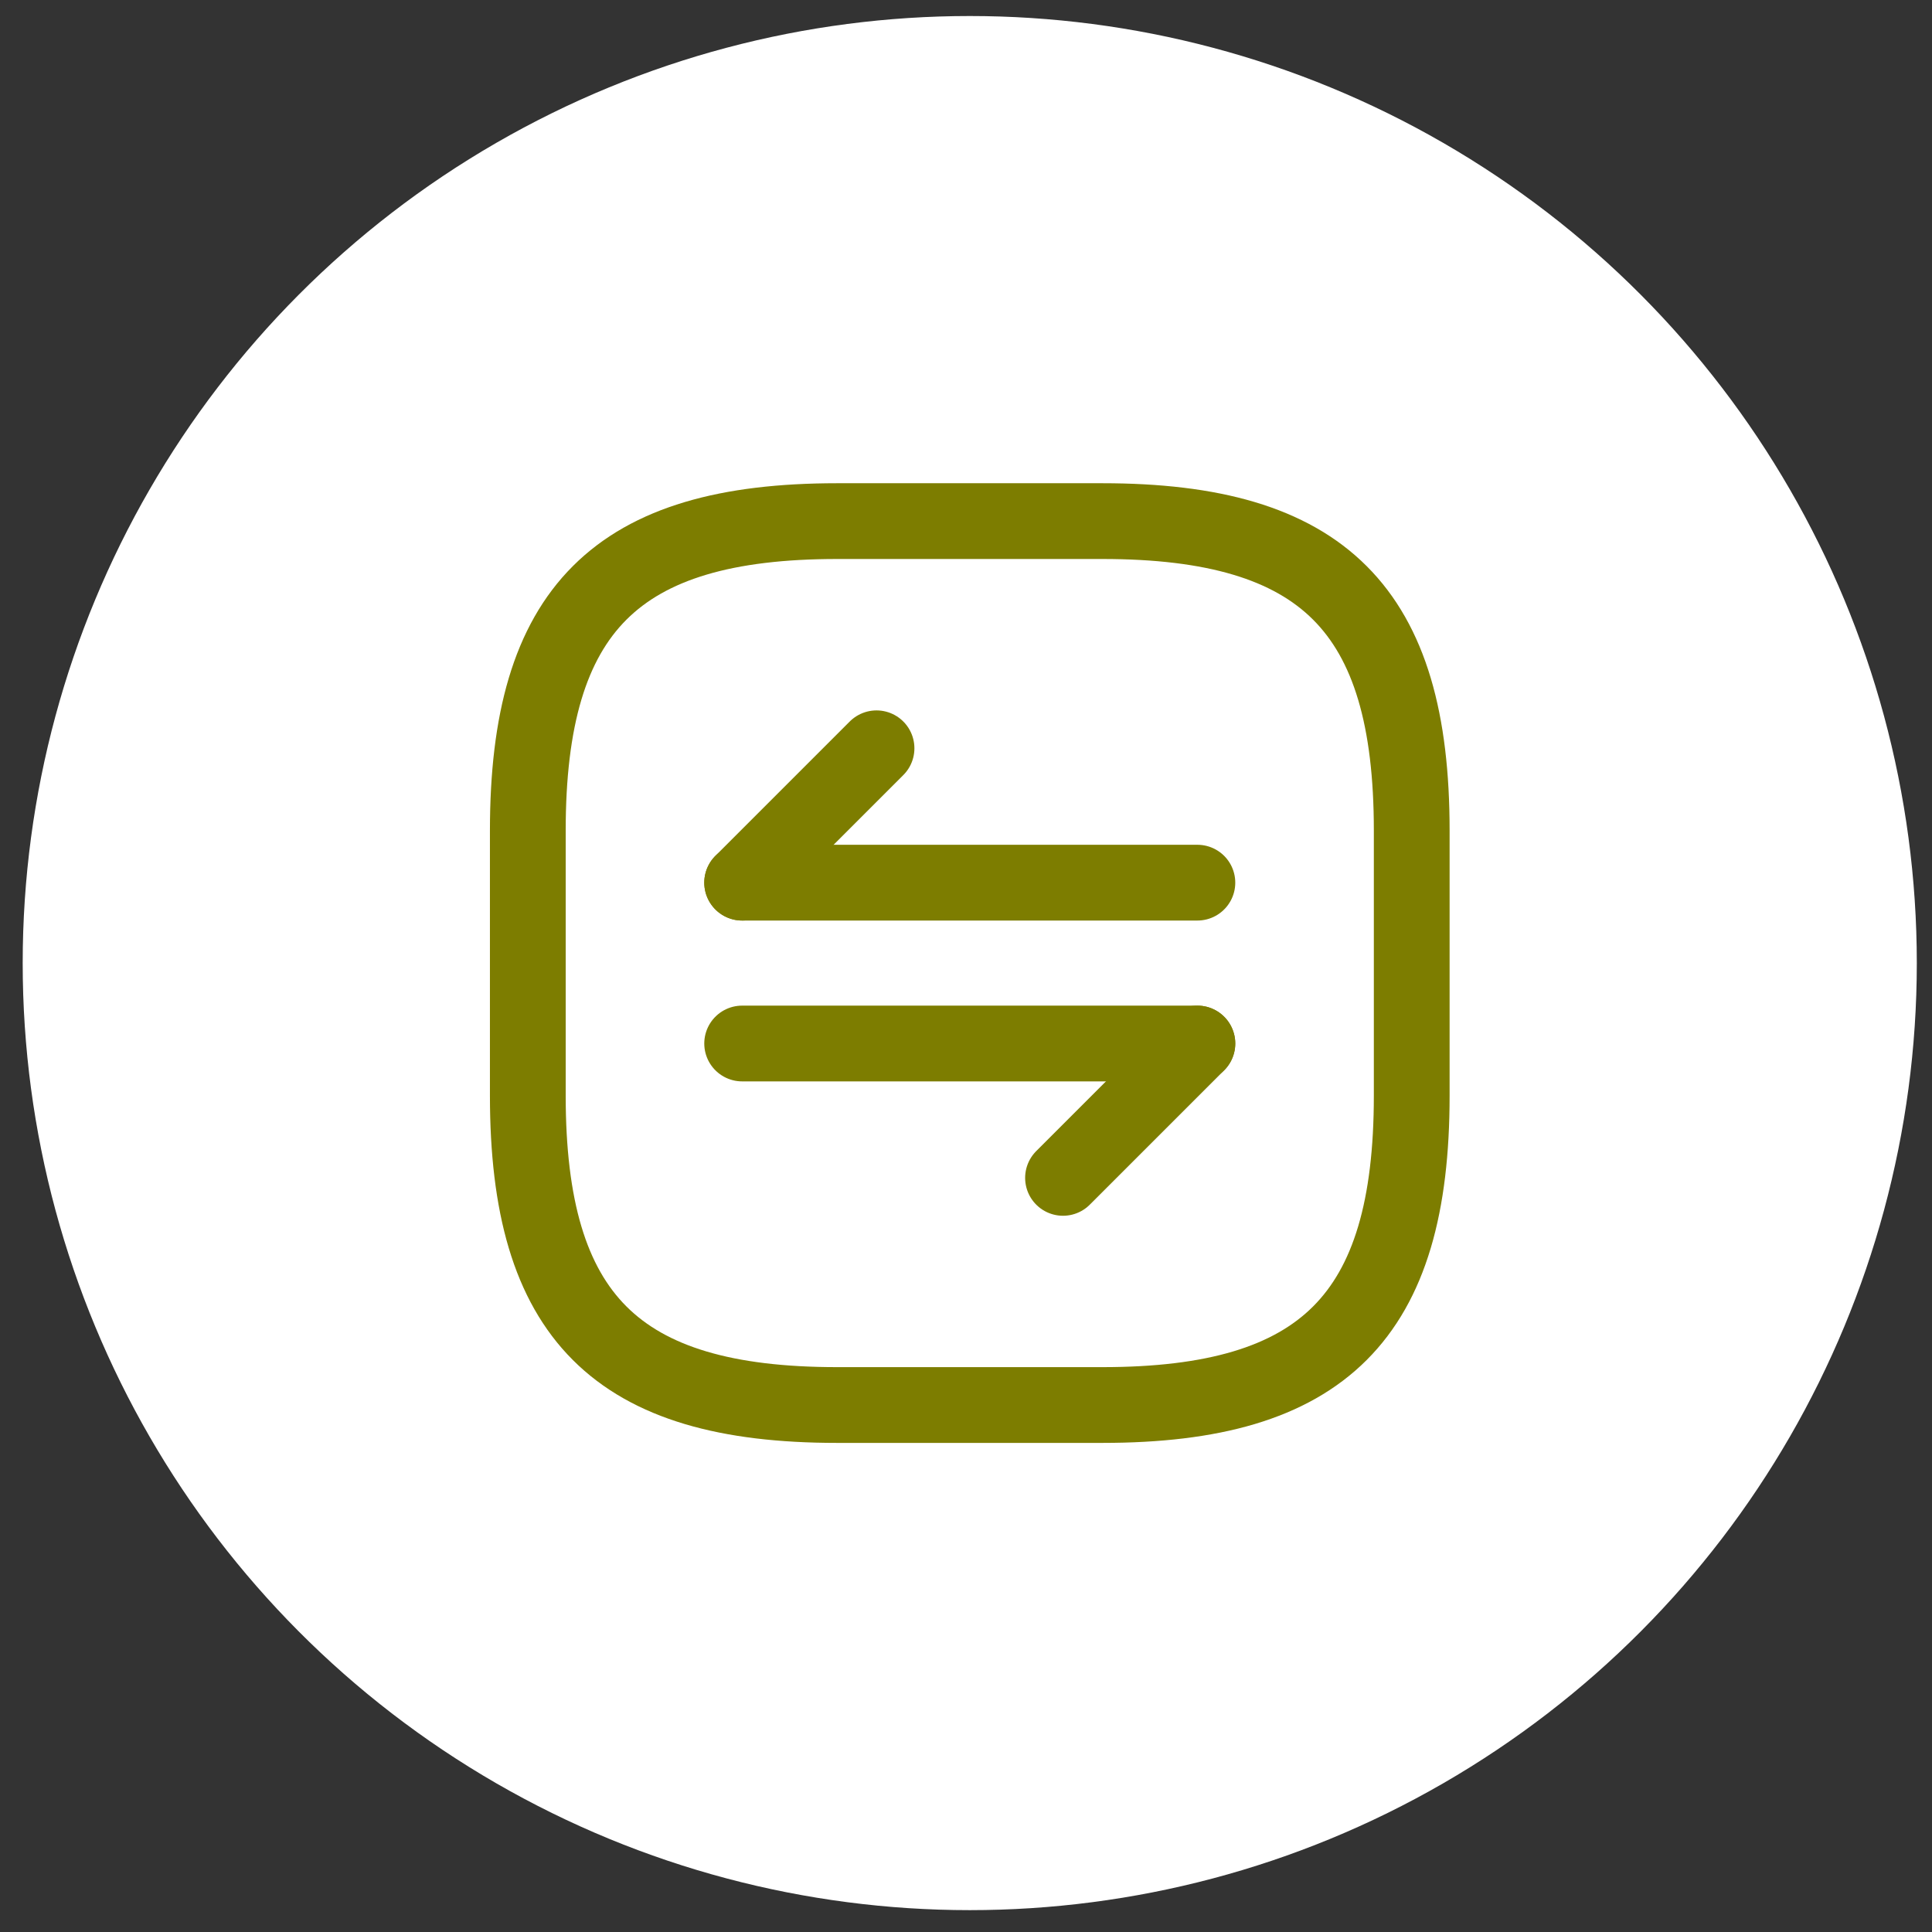 <svg width="51" height="51" viewBox="0 0 51 51" fill="none" xmlns="http://www.w3.org/2000/svg">
<rect x="0" y="0" width="51" height="51" fill="#333333" stroke="none"/>
<circle cx="25.599" cy="25.423" r="25" fill="white"/>
<path d="M22.099 37.089H29.099C34.933 37.089 37.266 34.756 37.266 28.923V21.923C37.266 16.089 34.933 13.756 29.099 13.756H22.099C16.266 13.756 13.933 16.089 13.933 21.923V28.923C13.933 34.756 16.266 37.089 22.099 37.089Z" stroke="#7D7D00" stroke-width="2" stroke-linecap="round" stroke-linejoin="round"/>
<path d="M31.608 27.546L28.061 31.093" stroke="#7D7D00" stroke-width="2" stroke-miterlimit="10" stroke-linecap="round" stroke-linejoin="round"/>
<path d="M19.591 27.546H31.608" stroke="#7D7D00" stroke-width="2" stroke-miterlimit="10" stroke-linecap="round" stroke-linejoin="round"/>
<path d="M19.591 23.3L23.138 19.753" stroke="#7D7D00" stroke-width="2" stroke-miterlimit="10" stroke-linecap="round" stroke-linejoin="round"/>
<path d="M31.608 23.3H19.591" stroke="#7D7D00" stroke-width="2" stroke-miterlimit="10" stroke-linecap="round" stroke-linejoin="round"/>
</svg>
